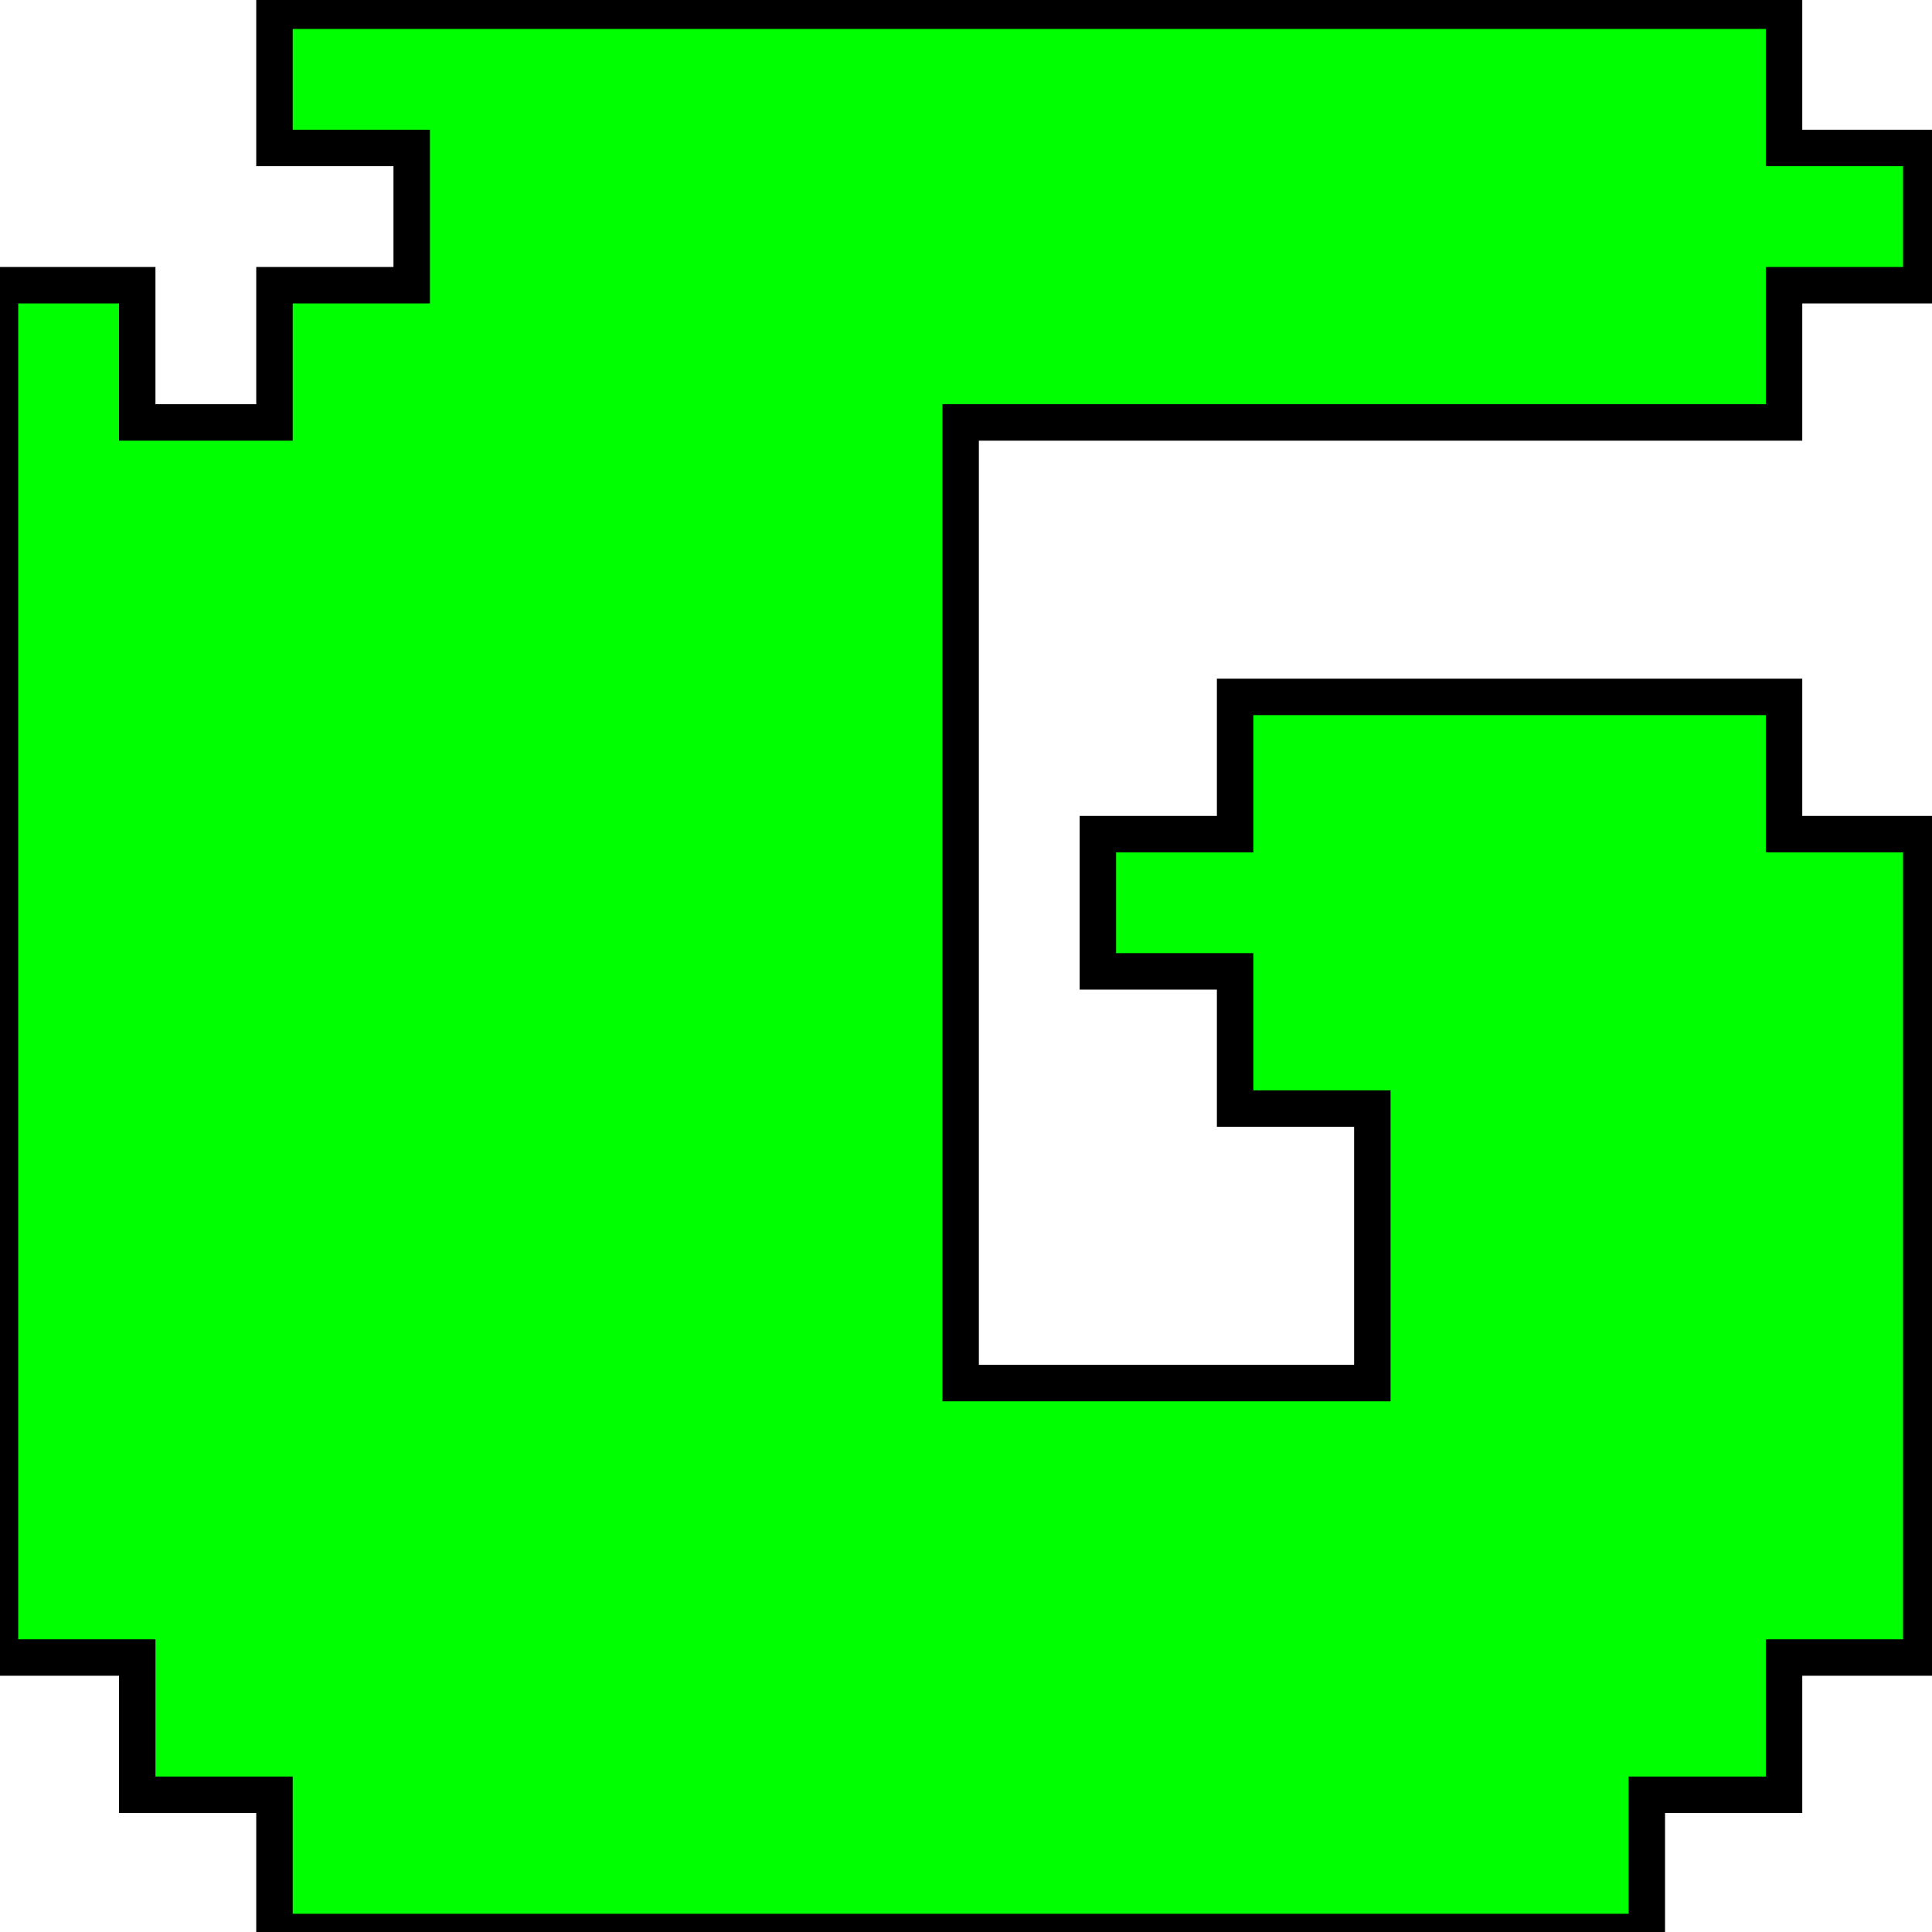 <svg width="106" height="106" viewBox="0 0 106 106" fill="none" xmlns="http://www.w3.org/2000/svg">
<path d="M97.882 0.588H15.059V8.118H22.588V15.647H15.059V23.177H7.529V15.647H0V90.941H7.529V98.471H15.059V106H90.353V98.471H97.882V90.941H105.412V45.765H97.882V38.235H67.765V45.765H60.235V53.294H67.765V60.824H75.294V75.882H52.706V23.177H97.882V15.647H105.412V8.118H97.882V0.588Z" fill="#00FF00"/>
<path d="M97.882 0.588H98.882V-0.412H97.882V0.588ZM15.059 0.588V-0.412H14.059V0.588H15.059ZM15.059 8.118H14.059V9.118H15.059V8.118ZM22.588 8.118H23.588V7.118H22.588V8.118ZM22.588 15.647V16.647H23.588V15.647H22.588ZM15.059 15.647V14.647H14.059V15.647H15.059ZM15.059 23.177V24.177H16.059V23.177H15.059ZM7.529 23.177H6.529V24.177H7.529V23.177ZM7.529 15.647H8.529V14.647H7.529V15.647ZM0 15.647V14.647H-1V15.647H0ZM0 90.941H-1V91.941H0V90.941ZM7.529 90.941H8.529V89.941H7.529V90.941ZM7.529 98.471H6.529V99.471H7.529V98.471ZM15.059 98.471H16.059V97.471H15.059V98.471ZM15.059 106H14.059V107H15.059V106ZM90.353 106V107H91.353V106H90.353ZM90.353 98.471V97.471H89.353V98.471H90.353ZM97.882 98.471V99.471H98.882V98.471H97.882ZM97.882 90.941V89.941H96.882V90.941H97.882ZM105.412 90.941V91.941H106.412V90.941H105.412ZM105.412 45.765H106.412V44.765H105.412V45.765ZM97.882 45.765H96.882V46.765H97.882V45.765ZM97.882 38.235H98.882V37.235H97.882V38.235ZM67.765 38.235V37.235H66.765V38.235H67.765ZM67.765 45.765V46.765H68.765V45.765H67.765ZM60.235 45.765V44.765H59.235V45.765H60.235ZM60.235 53.294H59.235V54.294H60.235V53.294ZM67.765 53.294H68.765V52.294H67.765V53.294ZM67.765 60.824H66.765V61.824H67.765V60.824ZM75.294 60.824H76.294V59.824H75.294V60.824ZM75.294 75.882V76.882H76.294V75.882H75.294ZM52.706 75.882H51.706V76.882H52.706V75.882ZM52.706 23.177V22.177H51.706V23.177H52.706ZM97.882 23.177V24.177H98.882V23.177H97.882ZM97.882 15.647V14.647H96.882V15.647H97.882ZM105.412 15.647V16.647H106.412V15.647H105.412ZM105.412 8.118H106.412V7.118H105.412V8.118ZM97.882 8.118H96.882V9.118H97.882V8.118ZM97.882 -0.412H15.059V1.588H97.882V-0.412ZM14.059 0.588V8.118H16.059V0.588H14.059ZM15.059 9.118H22.588V7.118H15.059V9.118ZM21.588 8.118V15.647H23.588V8.118H21.588ZM22.588 14.647H15.059V16.647H22.588V14.647ZM14.059 15.647V23.177H16.059V15.647H14.059ZM15.059 22.177H7.529V24.177H15.059V22.177ZM8.529 23.177V15.647H6.529V23.177H8.529ZM7.529 14.647H0V16.647H7.529V14.647ZM-1 15.647V90.941H1V15.647H-1ZM0 91.941H7.529V89.941H0V91.941ZM6.529 90.941V98.471H8.529V90.941H6.529ZM7.529 99.471H15.059V97.471H7.529V99.471ZM14.059 98.471V106H16.059V98.471H14.059ZM15.059 107H90.353V105H15.059V107ZM91.353 106V98.471H89.353V106H91.353ZM90.353 99.471H97.882V97.471H90.353V99.471ZM98.882 98.471V90.941H96.882V98.471H98.882ZM97.882 91.941H105.412V89.941H97.882V91.941ZM106.412 90.941V45.765H104.412V90.941H106.412ZM105.412 44.765H97.882V46.765H105.412V44.765ZM98.882 45.765V38.235H96.882V45.765H98.882ZM97.882 37.235H67.765V39.235H97.882V37.235ZM66.765 38.235V45.765H68.765V38.235H66.765ZM67.765 44.765H60.235V46.765H67.765V44.765ZM59.235 45.765V53.294H61.235V45.765H59.235ZM60.235 54.294H67.765V52.294H60.235V54.294ZM66.765 53.294V60.824H68.765V53.294H66.765ZM67.765 61.824H75.294V59.824H67.765V61.824ZM74.294 60.824V75.882H76.294V60.824H74.294ZM75.294 74.882H52.706V76.882H75.294V74.882ZM53.706 75.882V23.177H51.706V75.882H53.706ZM52.706 24.177H97.882V22.177H52.706V24.177ZM98.882 23.177V15.647H96.882V23.177H98.882ZM97.882 16.647H105.412V14.647H97.882V16.647ZM106.412 15.647V8.118H104.412V15.647H106.412ZM105.412 7.118H97.882V9.118H105.412V7.118ZM98.882 8.118V0.588H96.882V8.118H98.882Z" fill="black"/>
</svg>

